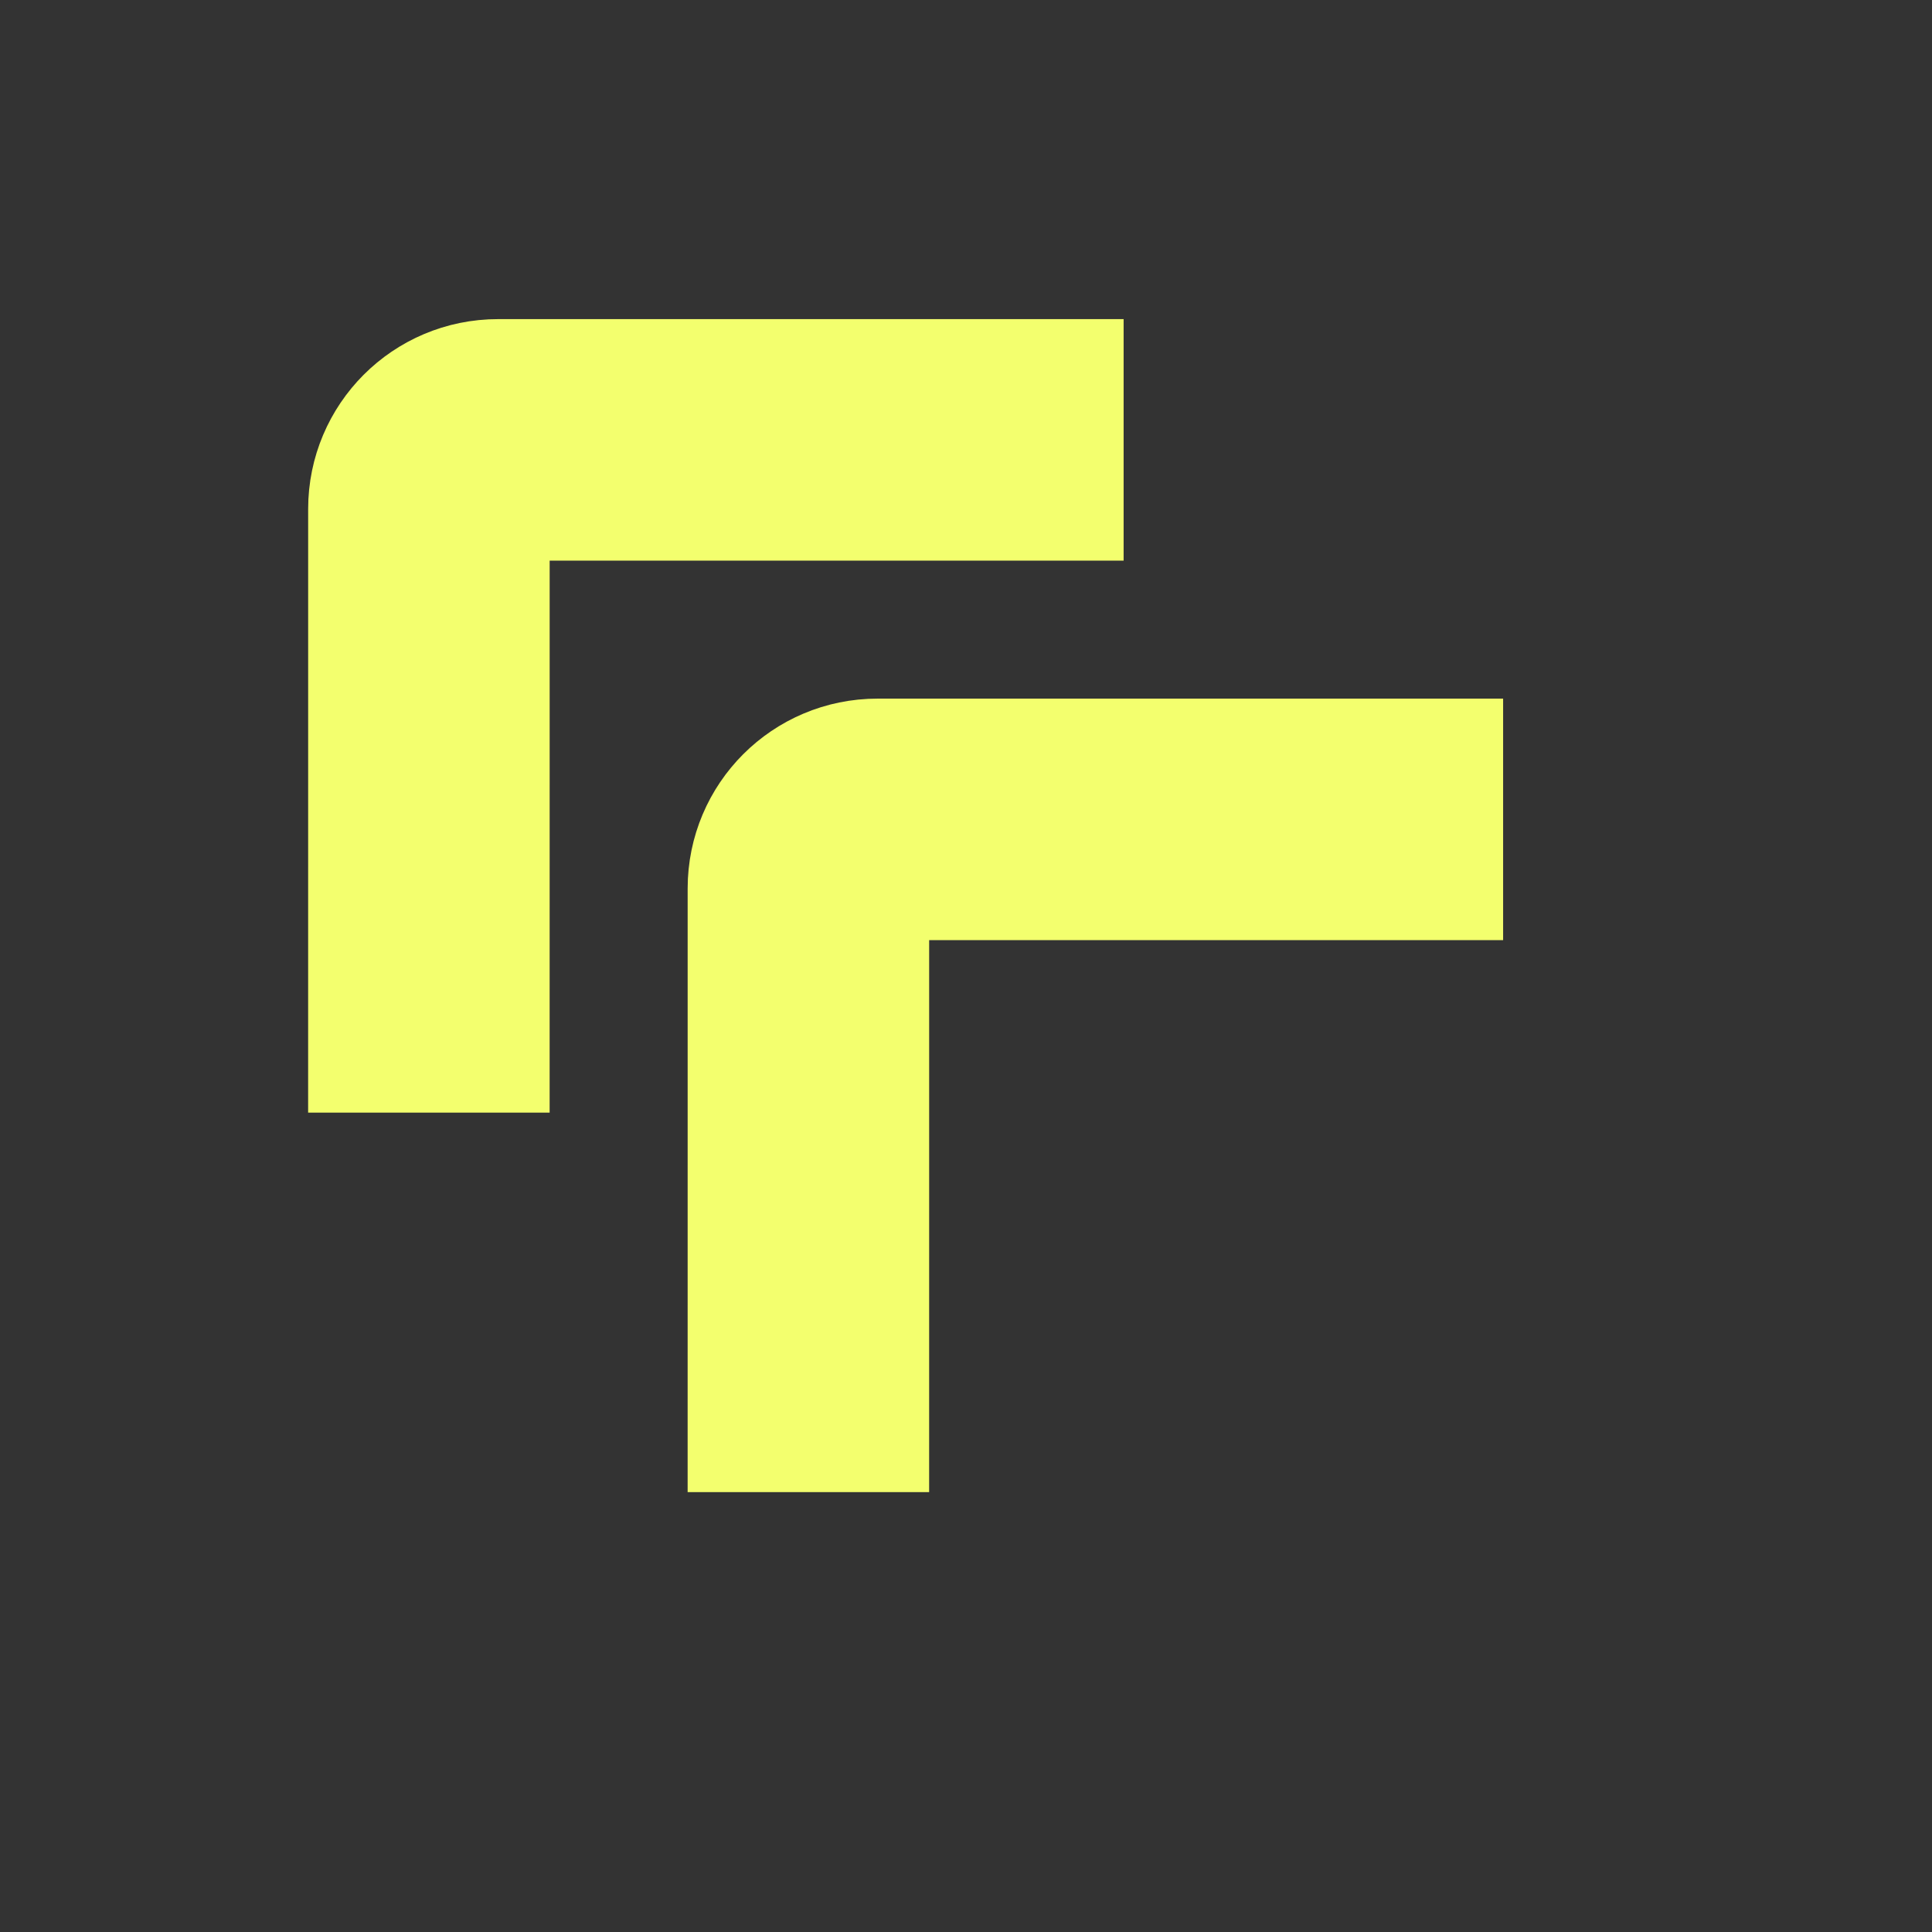 <svg width="84" height="84" viewBox="0 0 84 84" fill="none" xmlns="http://www.w3.org/2000/svg">
<rect x="0" y="0" width="84" height="84" fill="#333333" stroke="none"/>
<path d="M18.647 48.375L18.648 34.125V22.125C18.648 20.468 19.991 19.125 21.648 19.125H41.355H48.853" stroke="#F3FF6E" stroke-width="10.5"/>
<path d="M35.147 64.875L35.148 50.625V38.625C35.148 36.968 36.491 35.625 38.148 35.625H57.855H65.353" stroke="#F3FF6E" stroke-width="10.5"/>
</svg>
